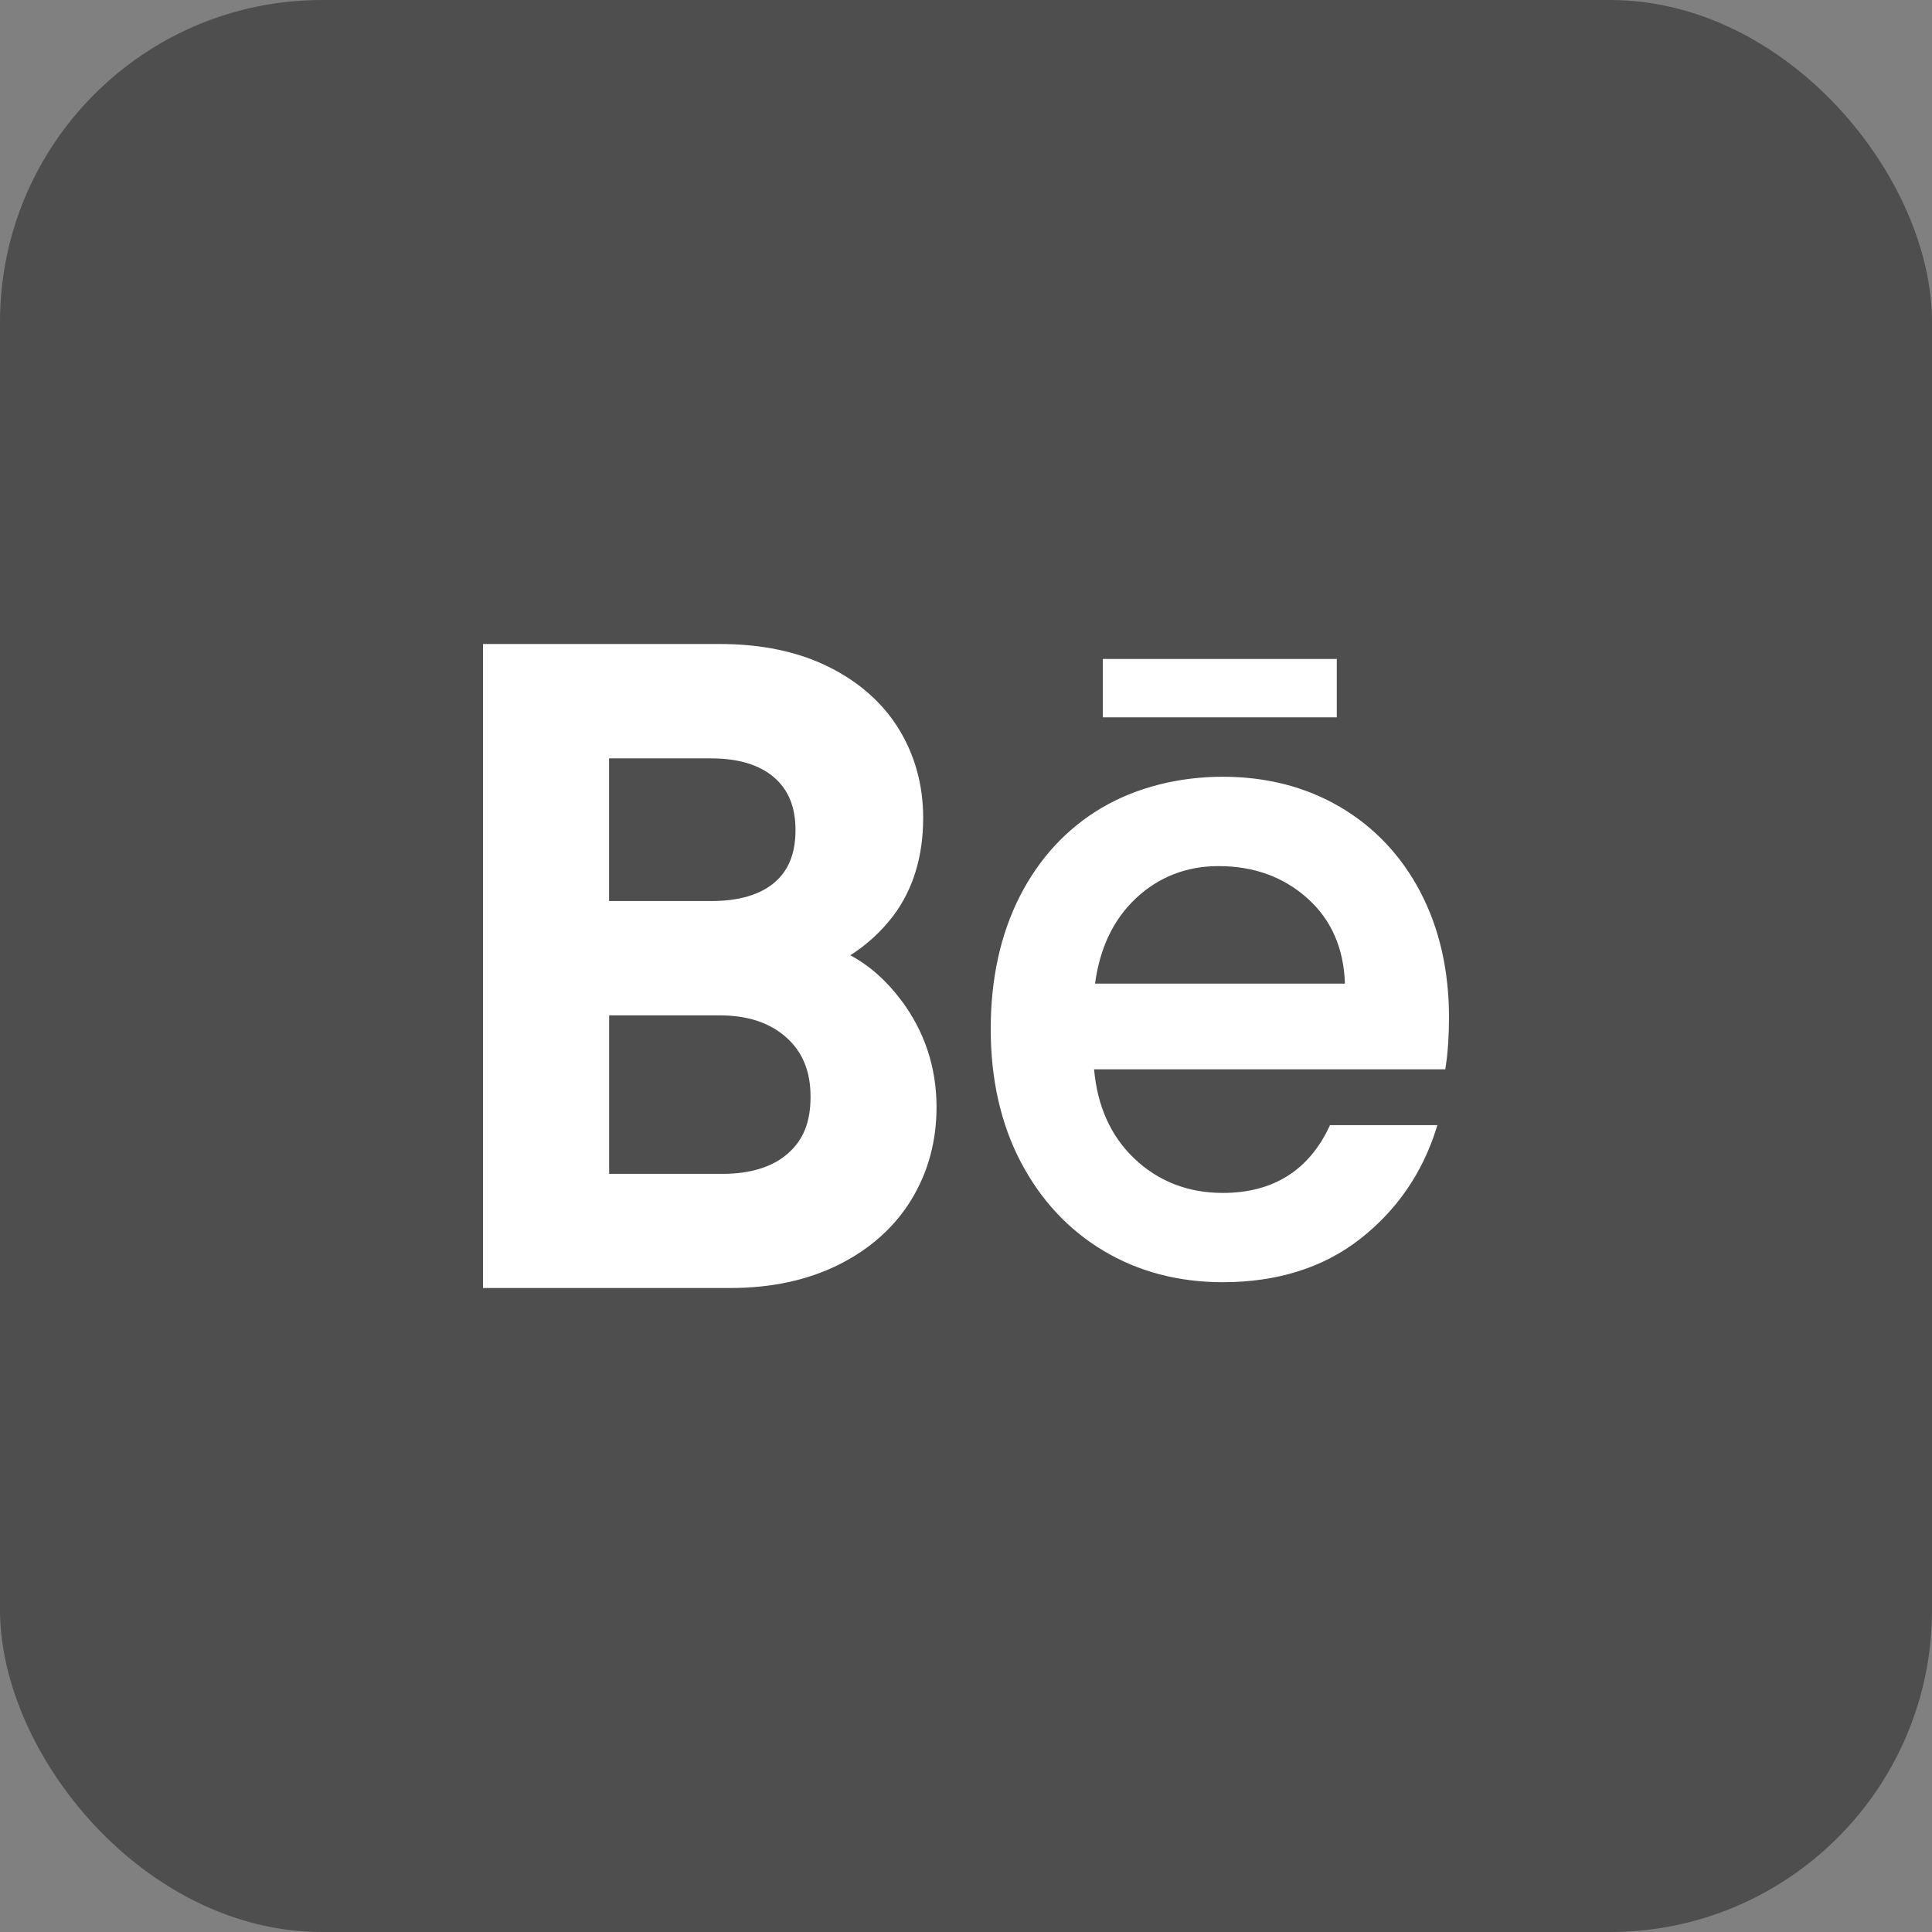 <svg width="24" height="24" viewBox="0 0 24 24" fill="none" xmlns="http://www.w3.org/2000/svg">
<rect x="0" y="0" width="24" height="24" fill="#808080" stroke="none"/>
<rect y="-0" width="24" height="24" rx="4" fill="#4E4E4E"/>
<path d="M11.188 12.417C11.006 12.176 10.797 11.992 10.563 11.867C10.77 11.734 10.948 11.571 11.095 11.378C11.342 11.051 11.468 10.641 11.468 10.159C11.468 9.757 11.367 9.387 11.168 9.06C10.969 8.735 10.674 8.472 10.29 8.282C9.913 8.095 9.459 8 8.941 8H6V16H9.076C9.581 16 10.03 15.903 10.414 15.713C10.804 15.519 11.109 15.248 11.318 14.908C11.528 14.566 11.634 14.178 11.634 13.754C11.634 13.258 11.484 12.807 11.188 12.416L11.188 12.417ZM9.626 10.959C9.444 11.115 9.179 11.193 8.838 11.193H7.566V9.421H8.838C9.177 9.421 9.441 9.503 9.623 9.663C9.797 9.817 9.882 10.03 9.882 10.312C9.882 10.595 9.798 10.812 9.625 10.959H9.626ZM7.566 12.613H8.932C9.29 12.613 9.564 12.704 9.773 12.892C9.972 13.072 10.069 13.311 10.069 13.625C10.069 13.938 9.979 14.159 9.794 14.323C9.603 14.495 9.327 14.582 8.974 14.582H7.567V12.613H7.566Z" fill="white"/>
<path d="M17.644 11.08C17.407 10.629 17.072 10.274 16.646 10.024C16.222 9.775 15.731 9.649 15.19 9.649C14.648 9.649 14.121 9.779 13.686 10.035C13.251 10.292 12.909 10.662 12.668 11.135C12.428 11.607 12.307 12.162 12.307 12.783C12.307 13.405 12.432 13.96 12.679 14.432C12.926 14.905 13.272 15.277 13.707 15.537C14.141 15.797 14.64 15.928 15.19 15.928C15.864 15.928 16.437 15.748 16.893 15.393C17.349 15.037 17.669 14.574 17.843 14.017L17.856 13.977H16.521L16.514 13.994C16.257 14.541 15.812 14.819 15.19 14.819C14.757 14.819 14.386 14.674 14.088 14.389C13.797 14.111 13.631 13.739 13.591 13.283H17.954L17.958 13.257C17.986 13.073 18 12.866 18 12.64C18 12.054 17.88 11.529 17.643 11.079L17.644 11.08ZM14.108 11.161C14.392 10.894 14.739 10.759 15.138 10.759C15.578 10.759 15.952 10.896 16.25 11.167C16.54 11.431 16.694 11.784 16.707 12.219H13.603C13.662 11.778 13.831 11.422 14.108 11.162V11.161Z" fill="white"/>
<path d="M16.606 8.186H13.7V8.911H16.606V8.186Z" fill="white"/>
</svg>
